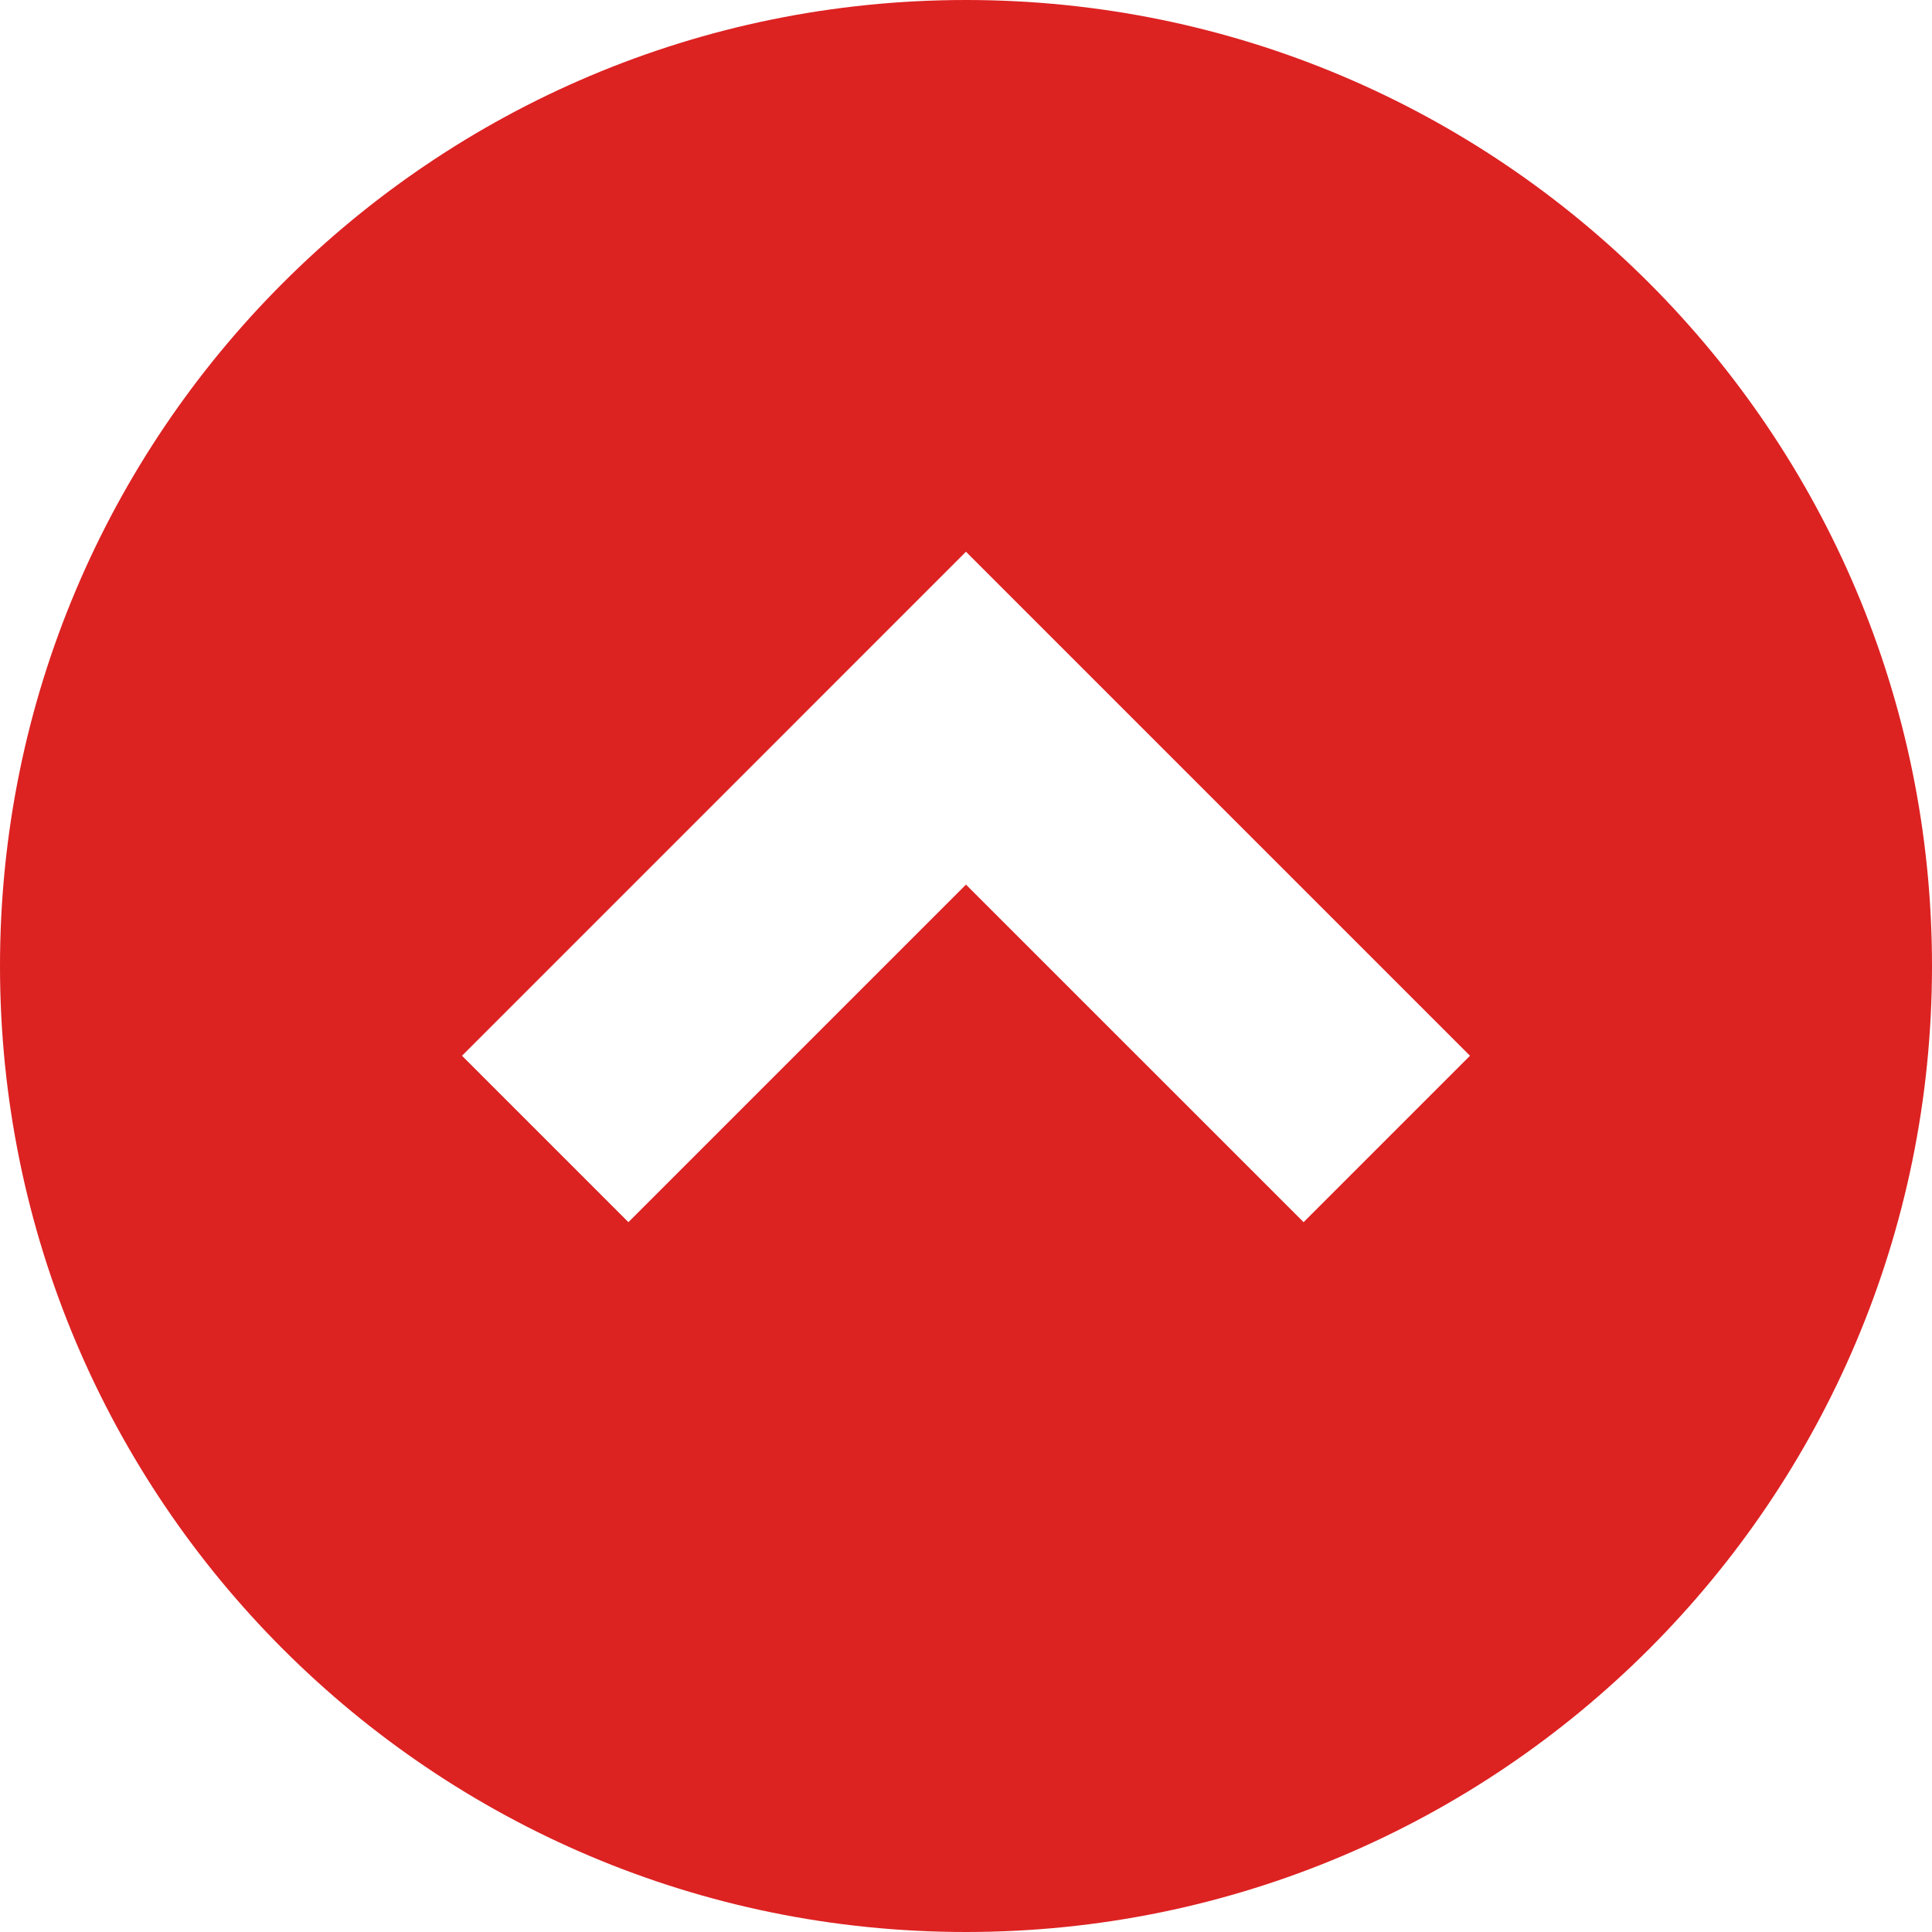<!--?xml version="1.0" encoding="utf-8"?-->
<!-- Generator: Adobe Illustrator 18.1.1, SVG Export Plug-In . SVG Version: 6.00 Build 0)  -->

<svg version="1.1" id="_x32_" xmlns="http://www.w3.org/2000/svg" xmlns:xlink="http://www.w3.org/1999/xlink" x="0px" y="0px" viewBox="0 0 512 512" style="width: 256px; height: 256px; opacity: 1;" xml:space="preserve">
<style type="text/css">
	.st0{fill:#4B4B4B;}
</style>
<g>
	<path class="st0" d="M255.991,0C114.615,0,0,114.615,0,256.009C0,397.385,114.615,512,255.991,512
		C397.385,512,512,397.385,512,256.009C512,114.615,397.385,0,255.991,0z M345.464,323.884l-89.473-89.456l-89.456,89.456
		l-44.097-44.097l133.552-133.57l133.57,133.57L345.464,323.884z" style="fill: rgb(221, 34, 34);"></path>
</g>
</svg>
